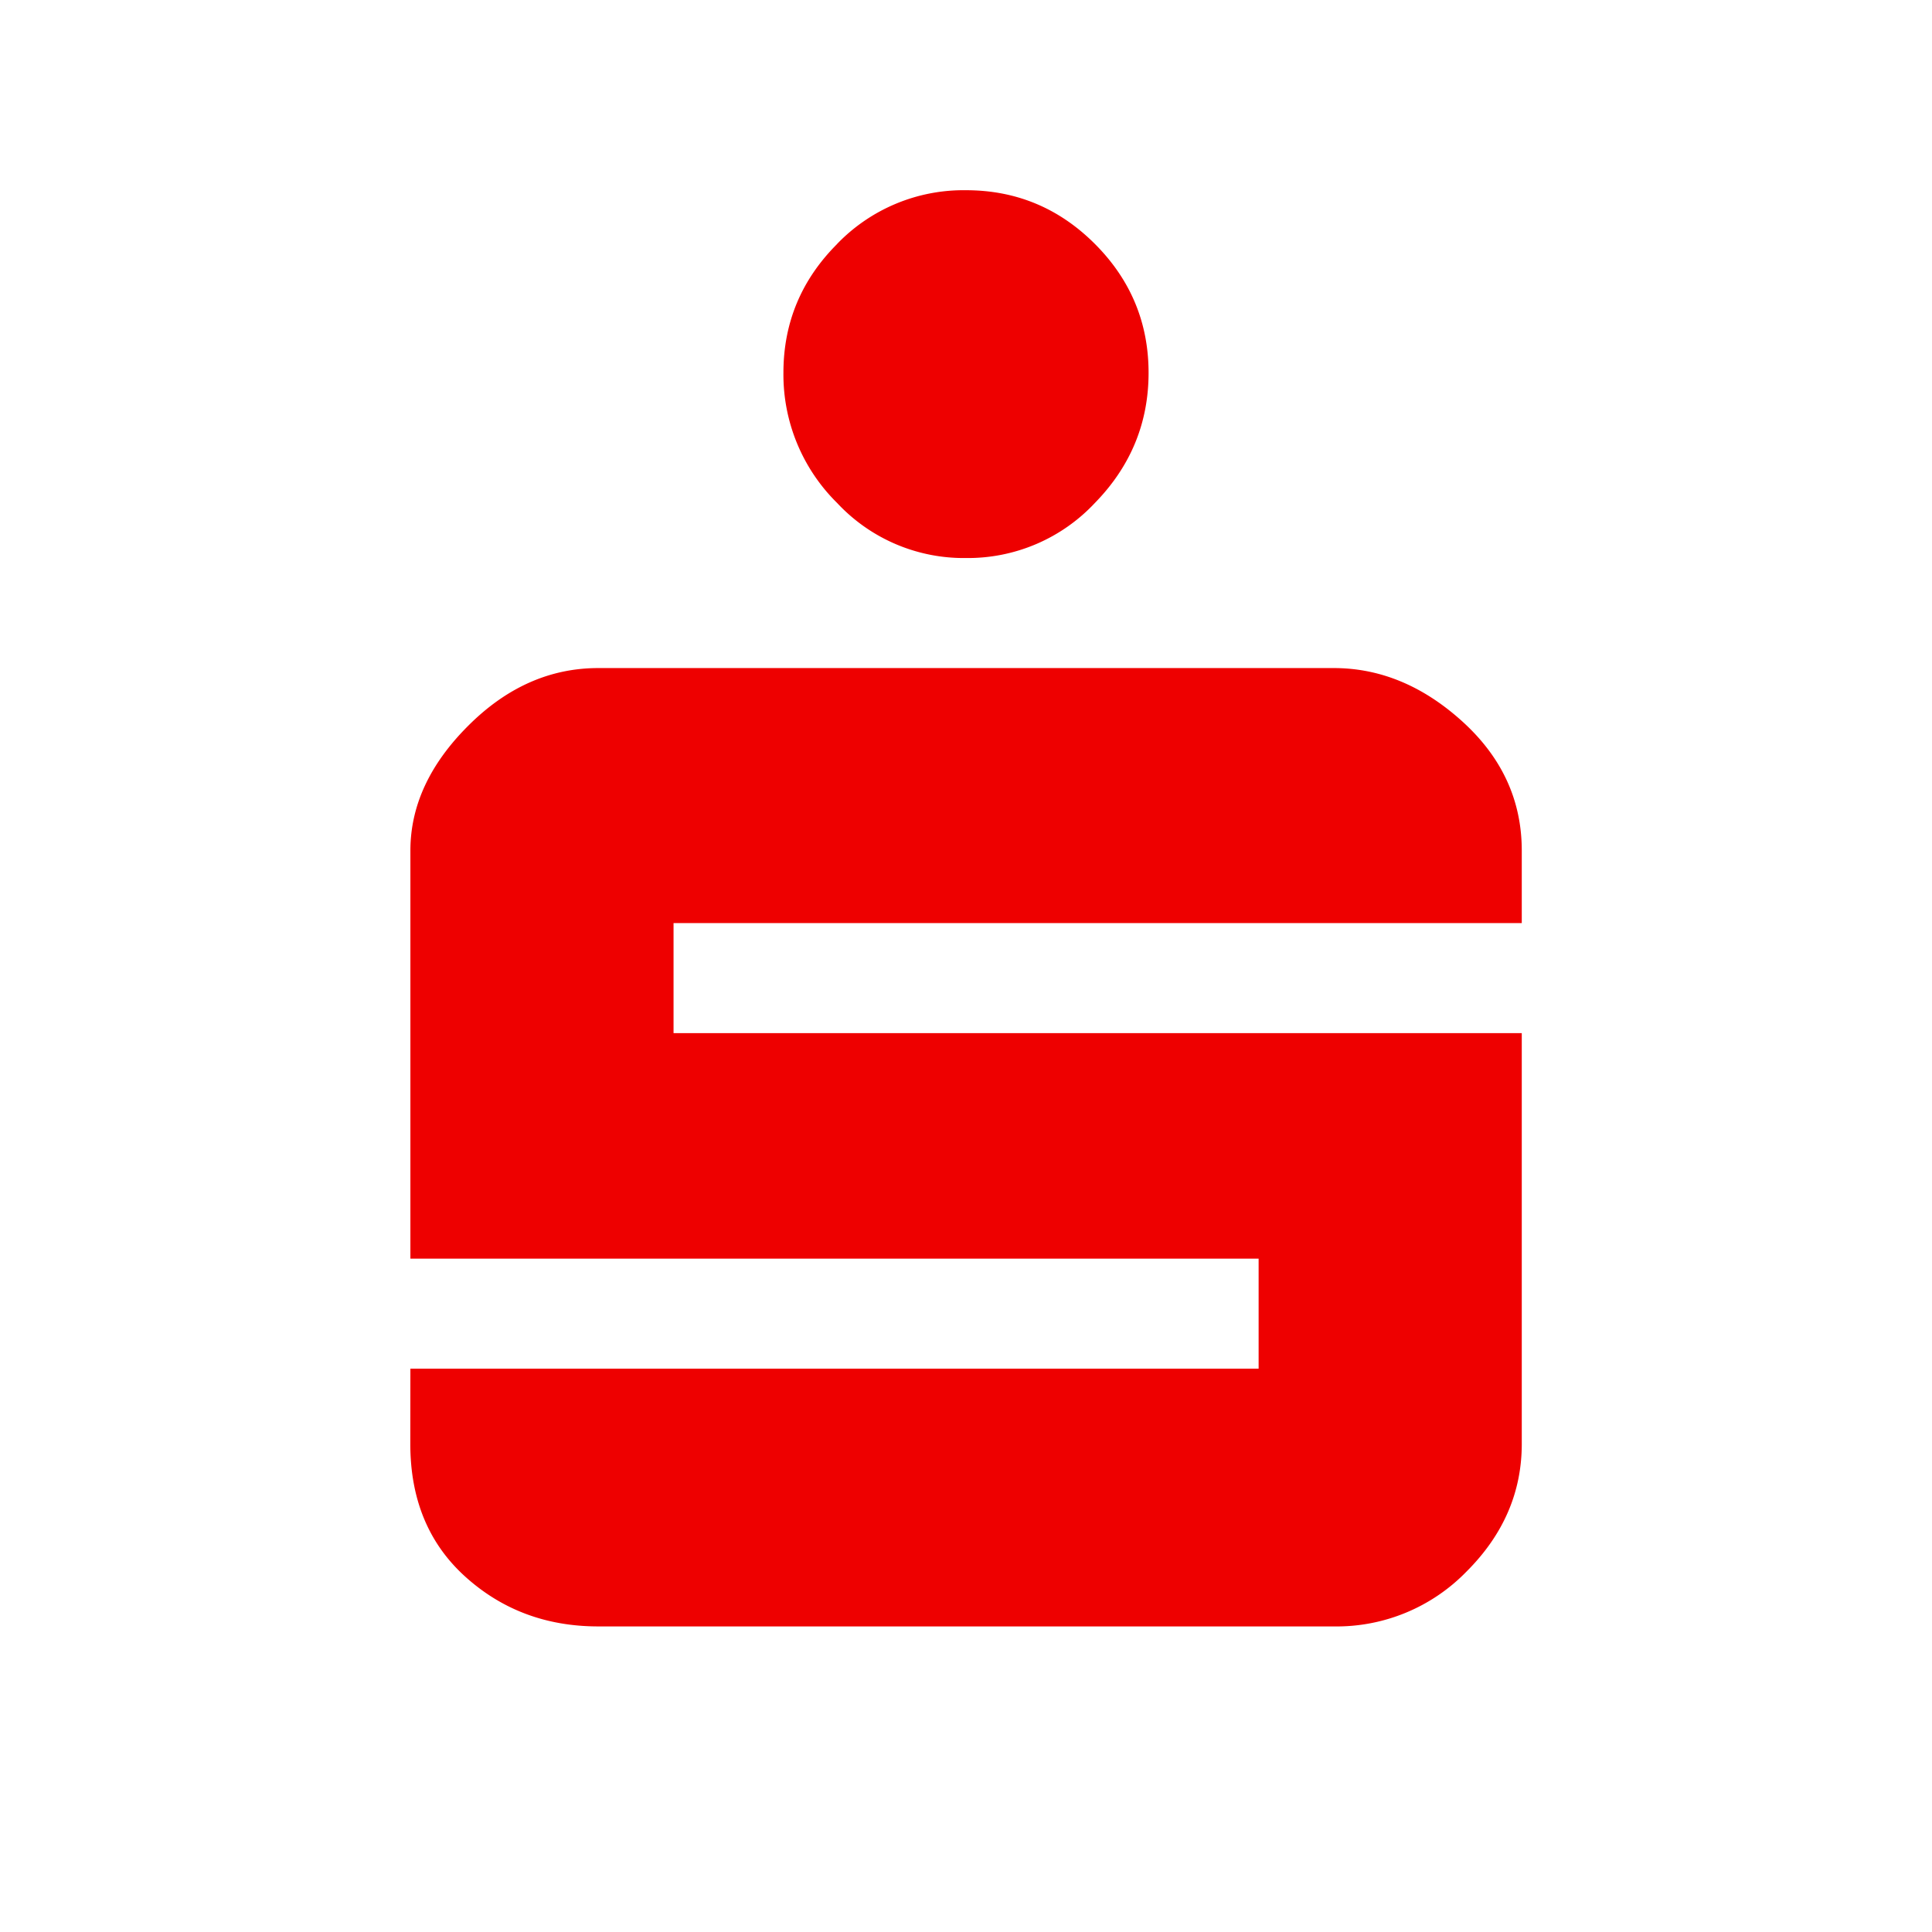 <svg xmlns="http://www.w3.org/2000/svg" version="1.1" xmlns:xlink="http://www.w3.org/1999/xlink" width="24" height="24"><svg fill="#E00" aria-hidden="true" viewBox="0 0 24 24"><path d="M10.399 3.03A2.18 2.18 0 0 1 12 2.363q.934 0 1.601.667.667.668.667 1.601 0 .934-.667 1.617A2.16 2.16 0 0 1 12 6.932a2.15 2.15 0 0 1-1.601-.684 2.24 2.24 0 0 1-.667-1.617q0-.932.667-1.6ZM5.098 17.002h10.537v-1.367H5.098v-5.068q0-.834.717-1.55.717-.718 1.617-.718h9.137q.867 0 1.601.667.734.668.734 1.601v.9H8.367v1.367h10.537v5.102q0 .9-.684 1.584a2.25 2.25 0 0 1-1.651.684H7.432q-.967 0-1.651-.617t-.684-1.65z"></path></svg><style>@media (prefers-color-scheme: light) { :root { filter: none; } }
@media (prefers-color-scheme: dark) { :root { filter: none; } }
</style></svg>